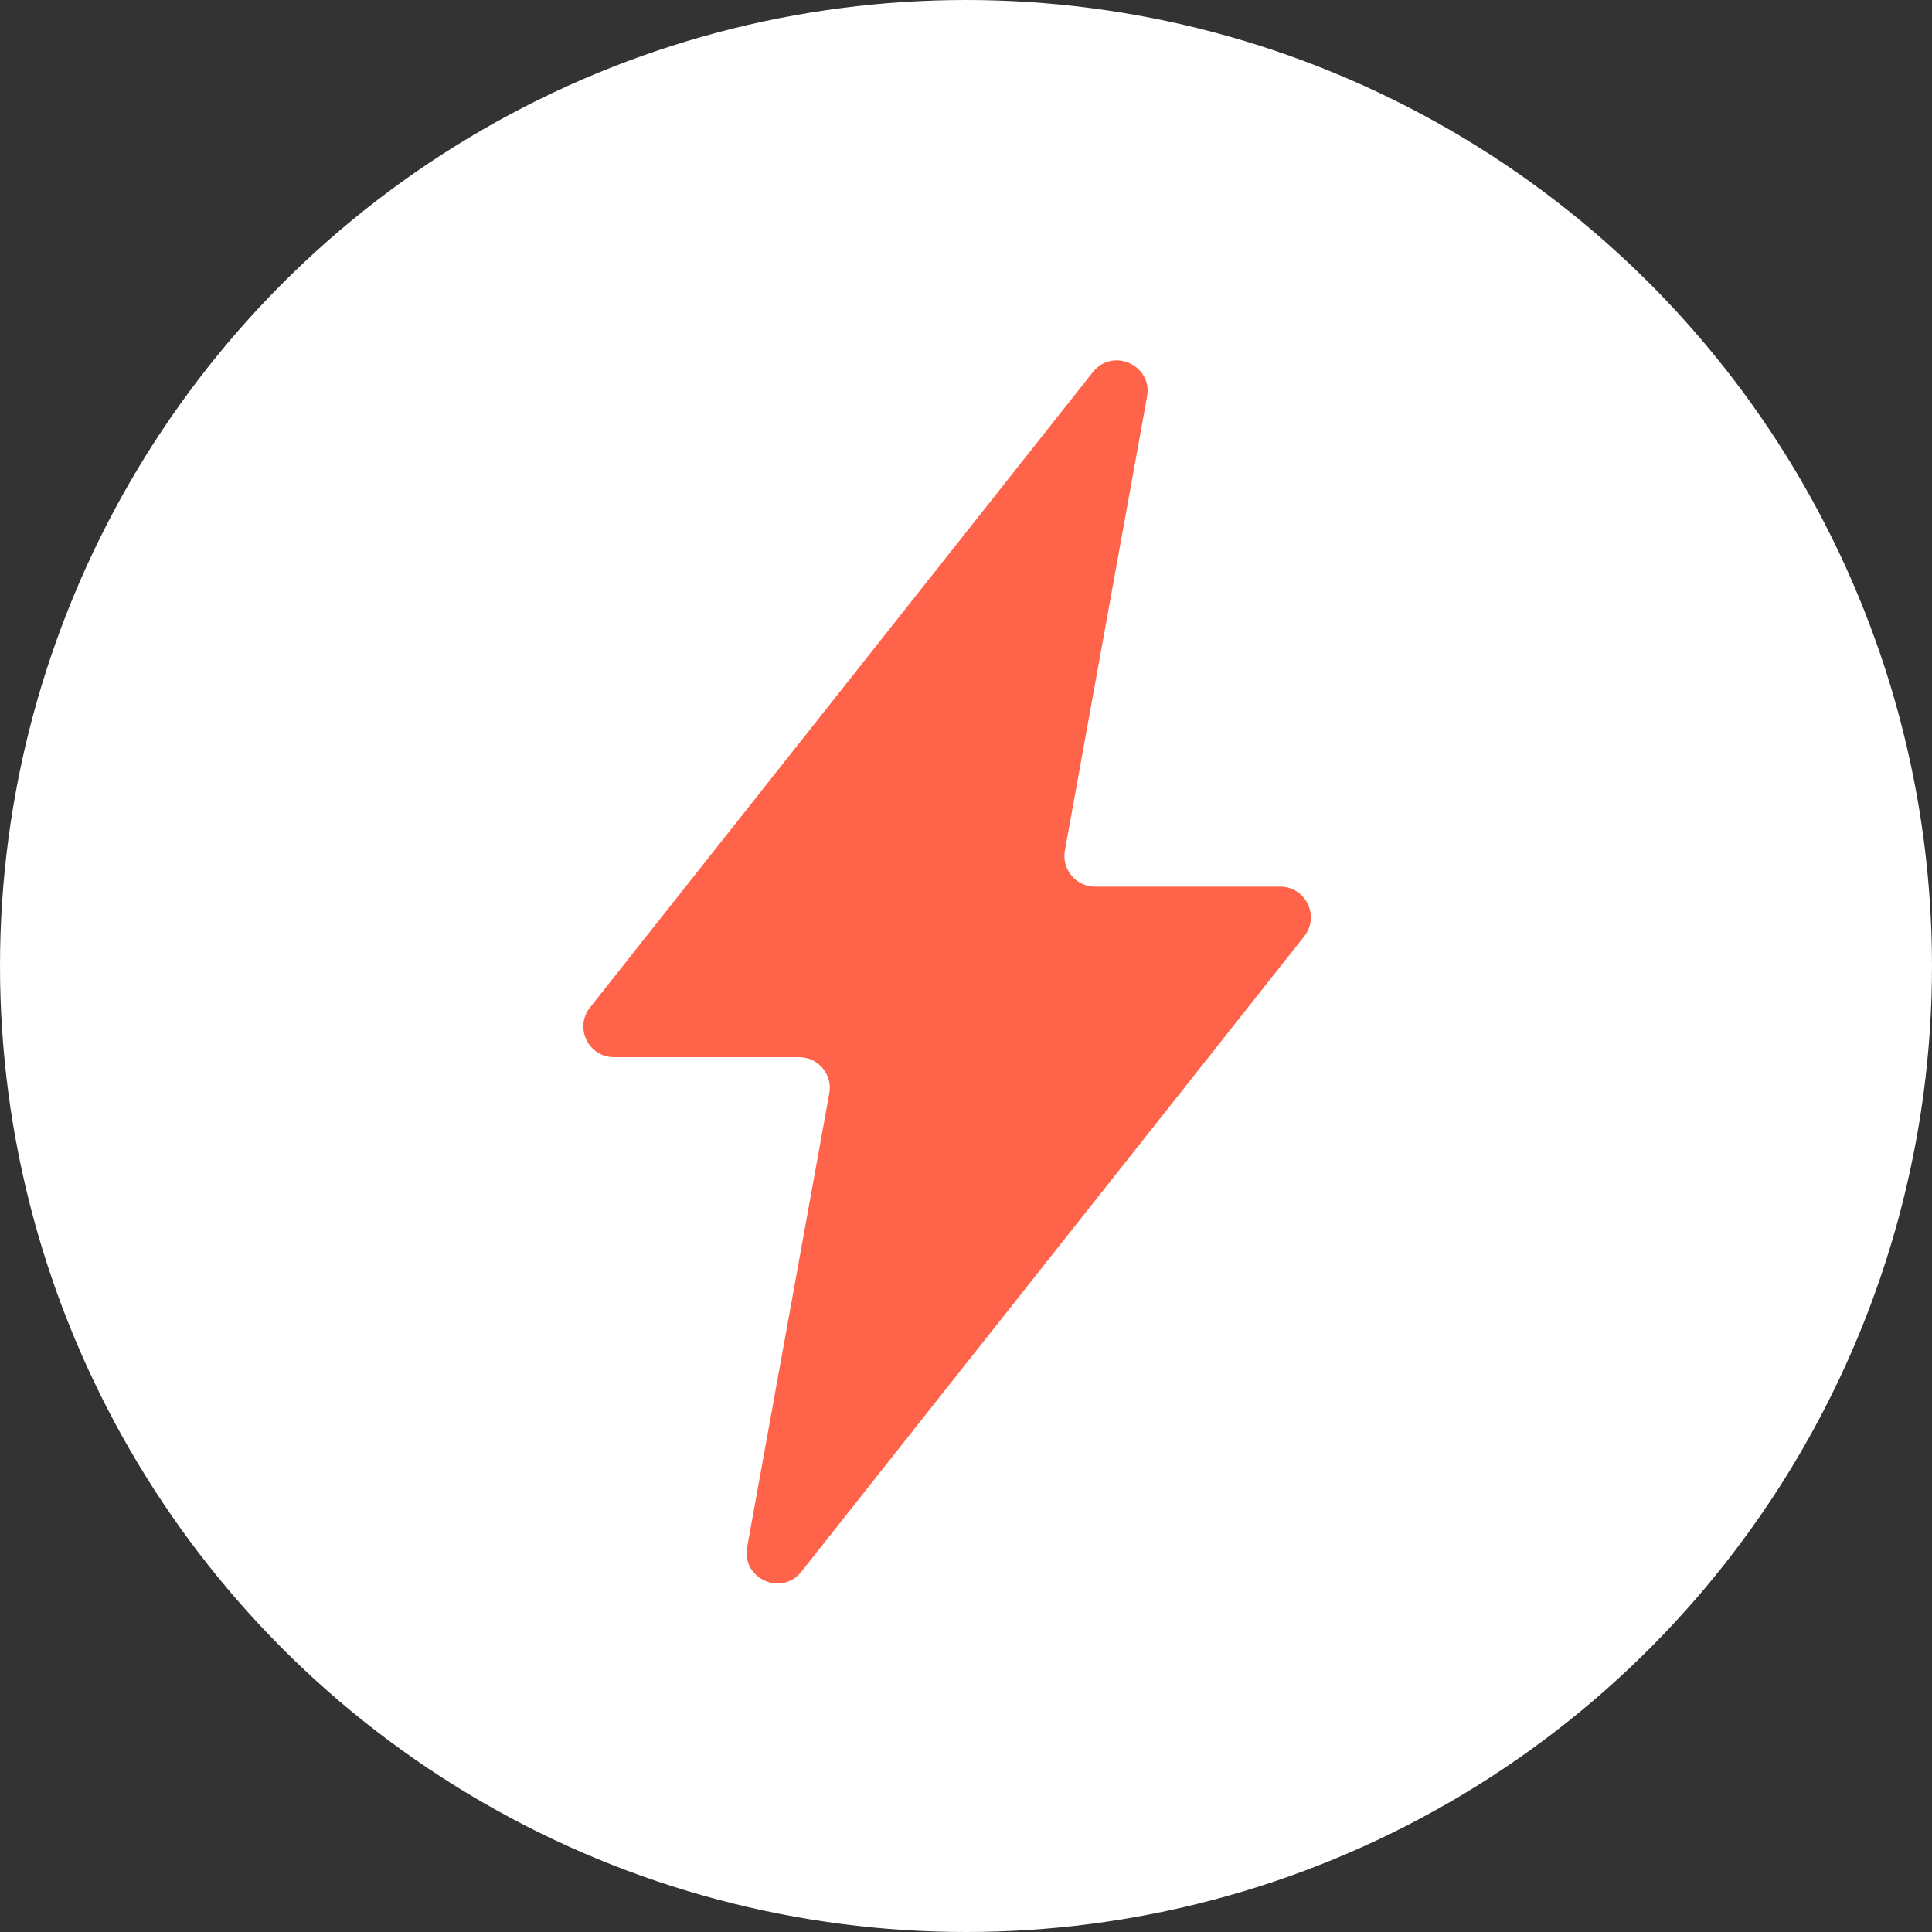 <?xml version="1.0" encoding="UTF-8"?> <svg xmlns="http://www.w3.org/2000/svg" width="126" height="126" viewBox="0 0 126 126" fill="none"><rect x="0" y="0" width="126" height="126" fill="#333333" stroke="none"/><circle cx="63" cy="63" r="63" fill="white"></circle><mask id="mask0_440_5174" style="mask-type:alpha" maskUnits="userSpaceOnUse" x="0" y="0" width="126" height="126"><circle cx="63" cy="63" r="63" fill="#A7D5FF"></circle></mask><g mask="url(#mask0_440_5174)"><path d="M74.808 25.867C75.179 23.819 72.564 22.637 71.272 24.27L38.478 65.705C37.441 67.016 38.374 68.947 40.047 68.947H52.117C53.364 68.947 54.307 70.076 54.085 71.303L48.727 100.904C48.356 102.953 50.971 104.134 52.263 102.502L85.057 61.066C86.094 59.755 85.161 57.825 83.489 57.825H71.418C70.171 57.825 69.228 56.696 69.45 55.469L74.808 25.867Z" fill="#FF644B"></path></g></svg> 
